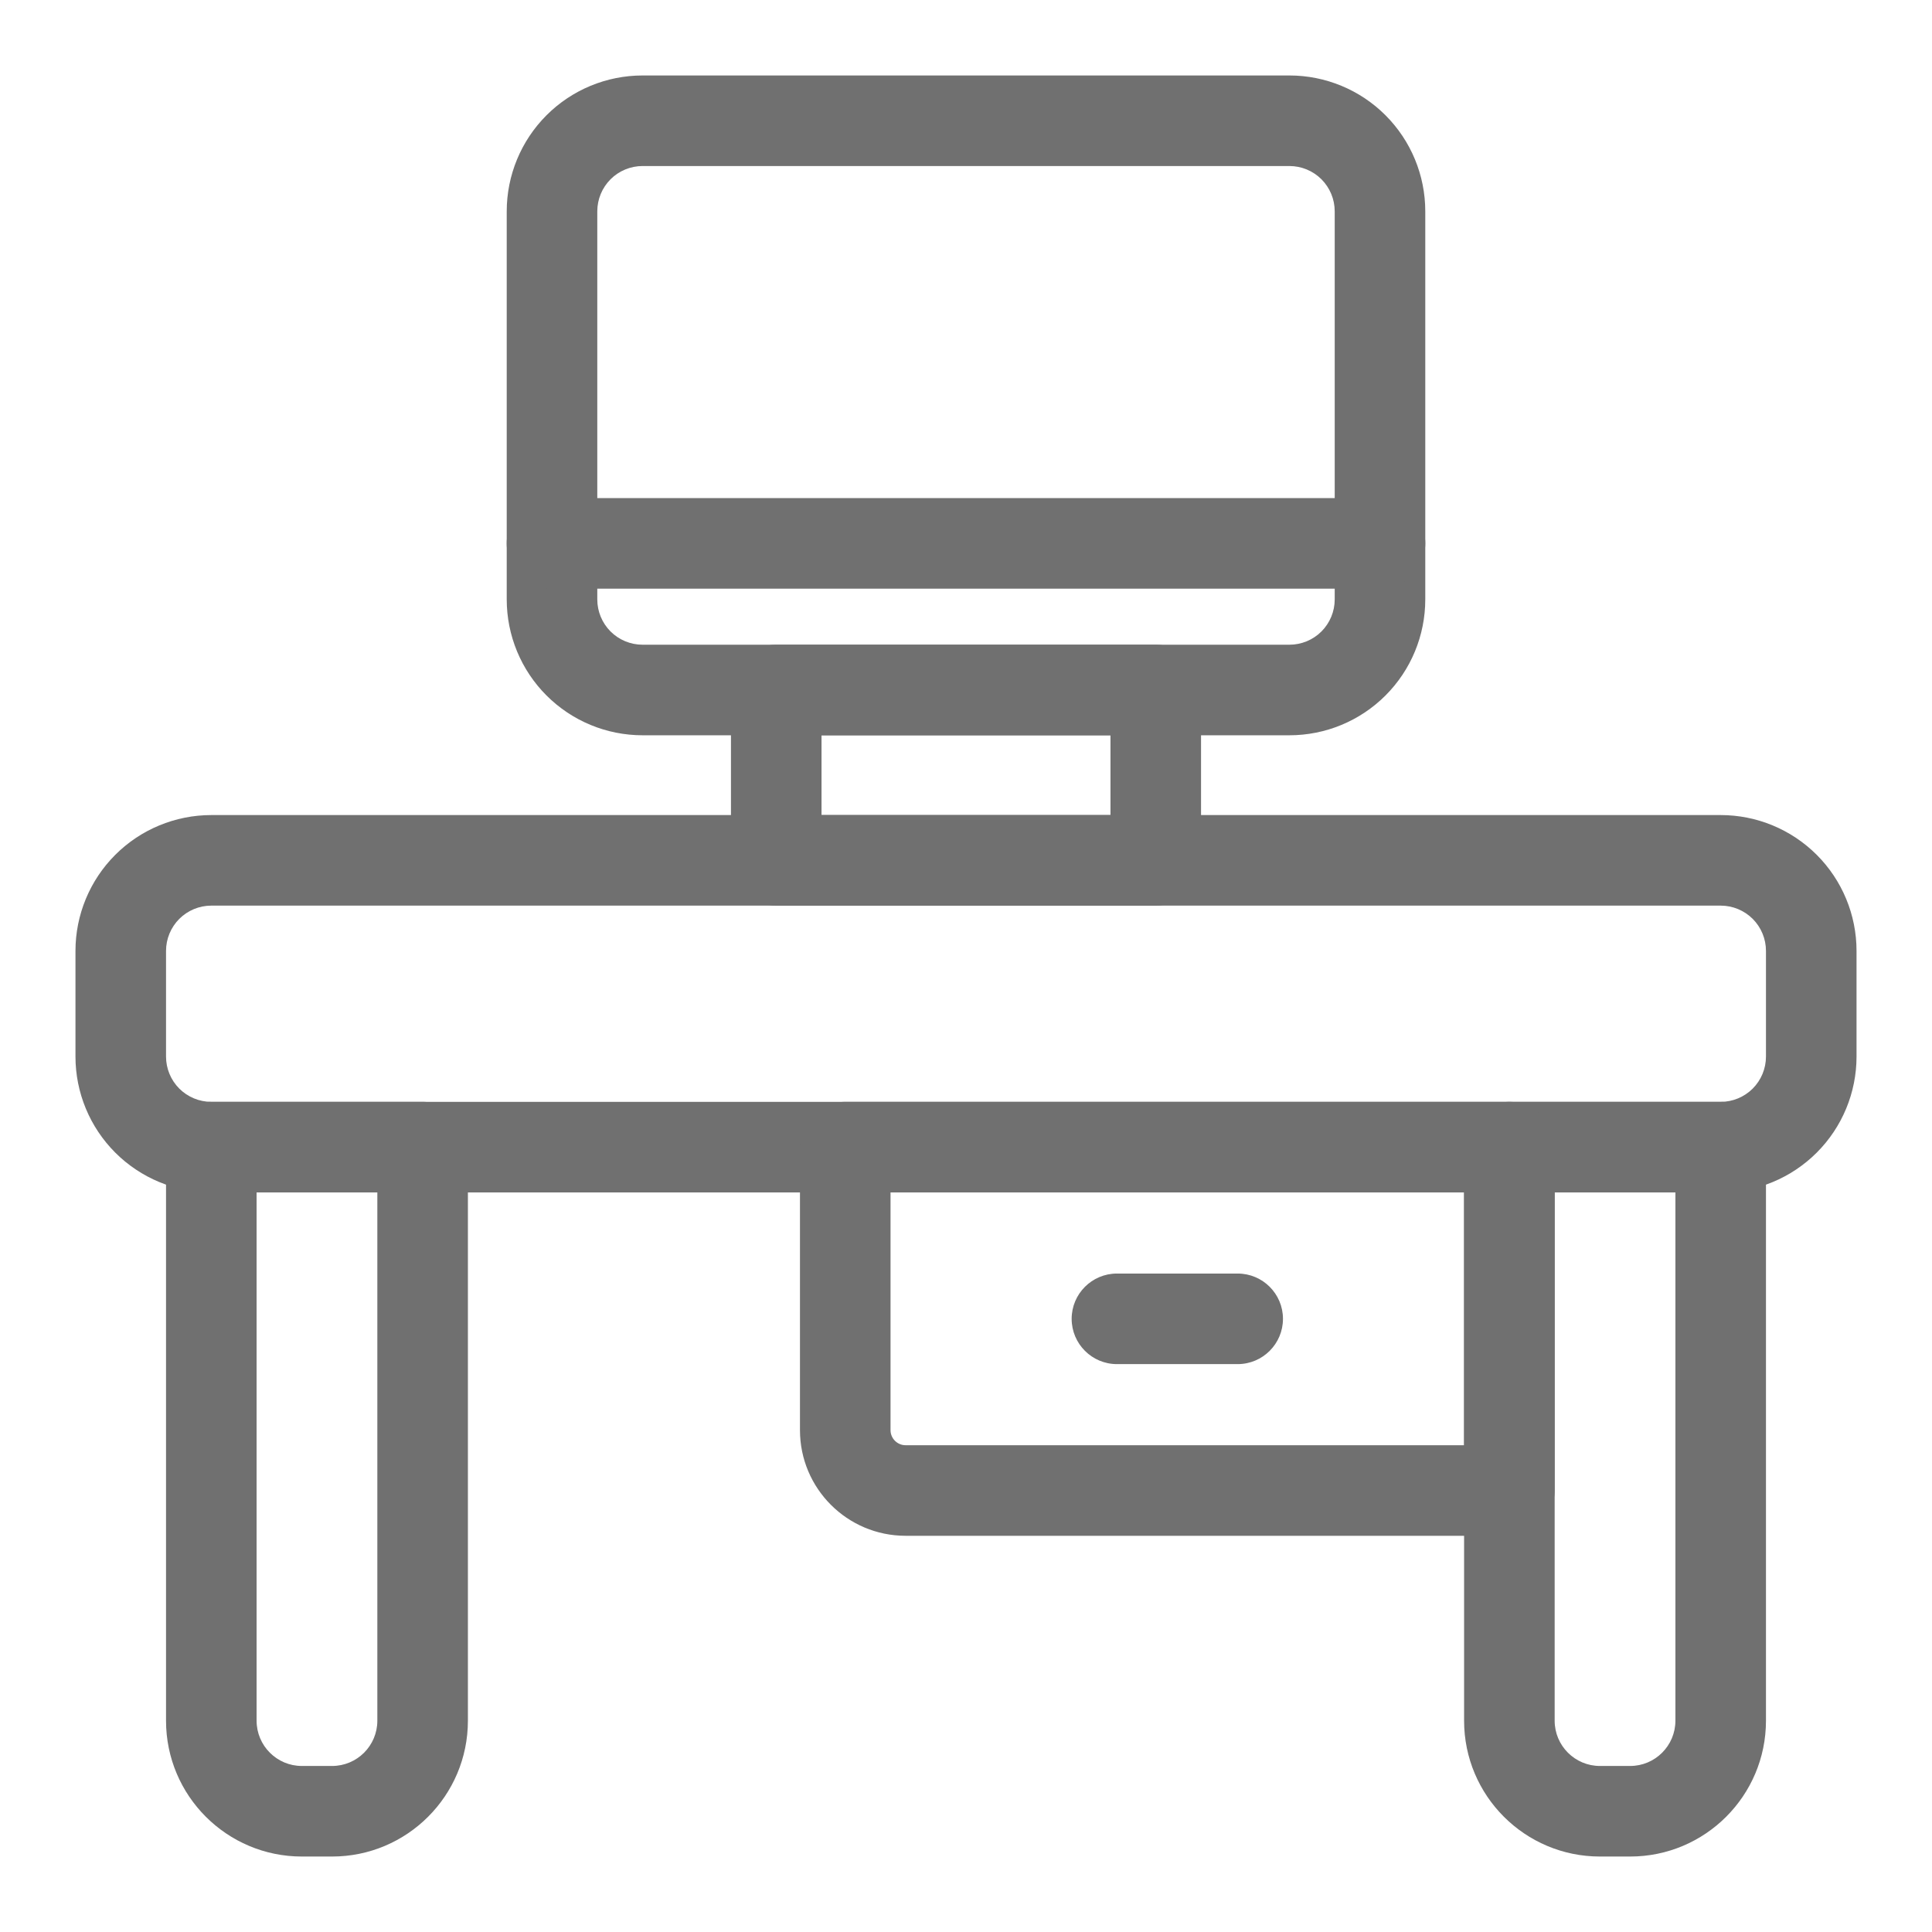 <?xml version="1.0" encoding="UTF-8"?> <svg xmlns="http://www.w3.org/2000/svg" clip-rule="evenodd" fill-rule="evenodd" stroke-linejoin="round" stroke-miterlimit="2" viewBox="0 0 64 64"><path d="m61.5 31.5c0-1.193-.474-2.338-1.318-3.182s-1.989-1.318-3.182-1.318c-9.72 0-40.28 0-50 0-1.193 0-2.338.474-3.182 1.318s-1.318 1.989-1.318 3.182v3.5c0 1.193.474 2.338 1.318 3.182s1.989 1.318 3.182 1.318h50c1.193 0 2.338-.474 3.182-1.318s1.318-1.989 1.318-3.182zm-3 0v3.5c0 .398-.158.779-.439 1.061-.282.281-.663.439-1.061.439h-50c-.398 0-.779-.158-1.061-.439-.281-.282-.439-.663-.439-1.061v-3.5c0-.398.158-.779.439-1.061.282-.281.663-.439 1.061-.439h50c.398 0 .779.158 1.061.439.281.282.439.663.439 1.061z" fill="#000000" style="fill: rgb(112, 112, 112);"></path><path d="m15.5 38c0-.828-.672-1.5-1.5-1.5h-7c-.828 0-1.5.672-1.5 1.5v19c0 2.485 2.015 4.5 4.5 4.5h1c2.485 0 4.5-2.015 4.5-4.5zm-3 1.5v17.5c0 .828-.672 1.5-1.5 1.5h-1c-.828 0-1.5-.672-1.5-1.5v-17.5z" fill="#000000" style="fill: rgb(112, 112, 112);"></path><path d="m58.5 38c0-.828-.672-1.5-1.5-1.5h-7c-.828 0-1.5.672-1.5 1.5v19c0 2.485 2.015 4.5 4.5 4.5h1c2.485 0 4.5-2.015 4.5-4.5zm-3 1.5v17.5c0 .828-.672 1.5-1.5 1.5h-1c-.828 0-1.5-.672-1.5-1.5v-17.5z" fill="#000000" style="fill: rgb(112, 112, 112);"></path><path d="m51.5 38c0-.828-.672-1.5-1.5-1.5h-22c-.828 0-1.5.672-1.5 1.5v9.375c0 1.933 1.567 3.5 3.5 3.5h20c.828 0 1.5-.672 1.5-1.5zm-3 1.5v8.375h-18.5c-.276 0-.5-.224-.5-.5v-7.875z" fill="#000000" style="fill: rgb(112, 112, 112);"></path><path d="m37 45.188h4c.828 0 1.5-.673 1.5-1.5 0-.828-.672-1.5-1.5-1.5h-4c-.828 0-1.5.672-1.5 1.5 0 .827.672 1.5 1.5 1.5z" fill="#000000" style="fill: rgb(112, 112, 112);"></path><path d="m47.214 7c0-1.193-.474-2.338-1.318-3.182s-1.988-1.318-3.182-1.318c-5.275 0-16.153 0-21.428 0-1.194 0-2.338.474-3.182 1.318s-1.318 1.989-1.318 3.182v12.857c0 1.194.474 2.338 1.318 3.182s1.988 1.318 3.182 1.318h21.428c1.194 0 2.338-.474 3.182-1.318s1.318-1.988 1.318-3.182zm-3 0v12.857c0 .398-.158.779-.439 1.061-.281.281-.663.439-1.061.439-5.275 0-16.153 0-21.428 0-.398 0-.78-.158-1.061-.439-.281-.282-.439-.663-.439-1.061v-12.857c0-.398.158-.779.439-1.061.281-.281.663-.439 1.061-.439h21.428c.398 0 .78.158 1.061.439.281.282.439.663.439 1.061z" fill="#000000" style="fill: rgb(112, 112, 112);"></path><path d="m39.786 22.857c0-.828-.672-1.5-1.5-1.5h-12.572c-.828 0-1.5.672-1.5 1.5v5.643c0 .828.672 1.5 1.5 1.5h12.572c.828 0 1.5-.672 1.5-1.5zm-3 1.5v2.643h-9.572v-2.643z" fill="#000000" style="fill: rgb(112, 112, 112);"></path><path d="m18.286 19.5h27.428c.828 0 1.5-.672 1.5-1.5s-.672-1.5-1.5-1.5h-27.428c-.828 0-1.5.672-1.5 1.5s.672 1.5 1.5 1.5z" fill="#000000" style="fill: rgb(112, 112, 112);"></path></svg> 